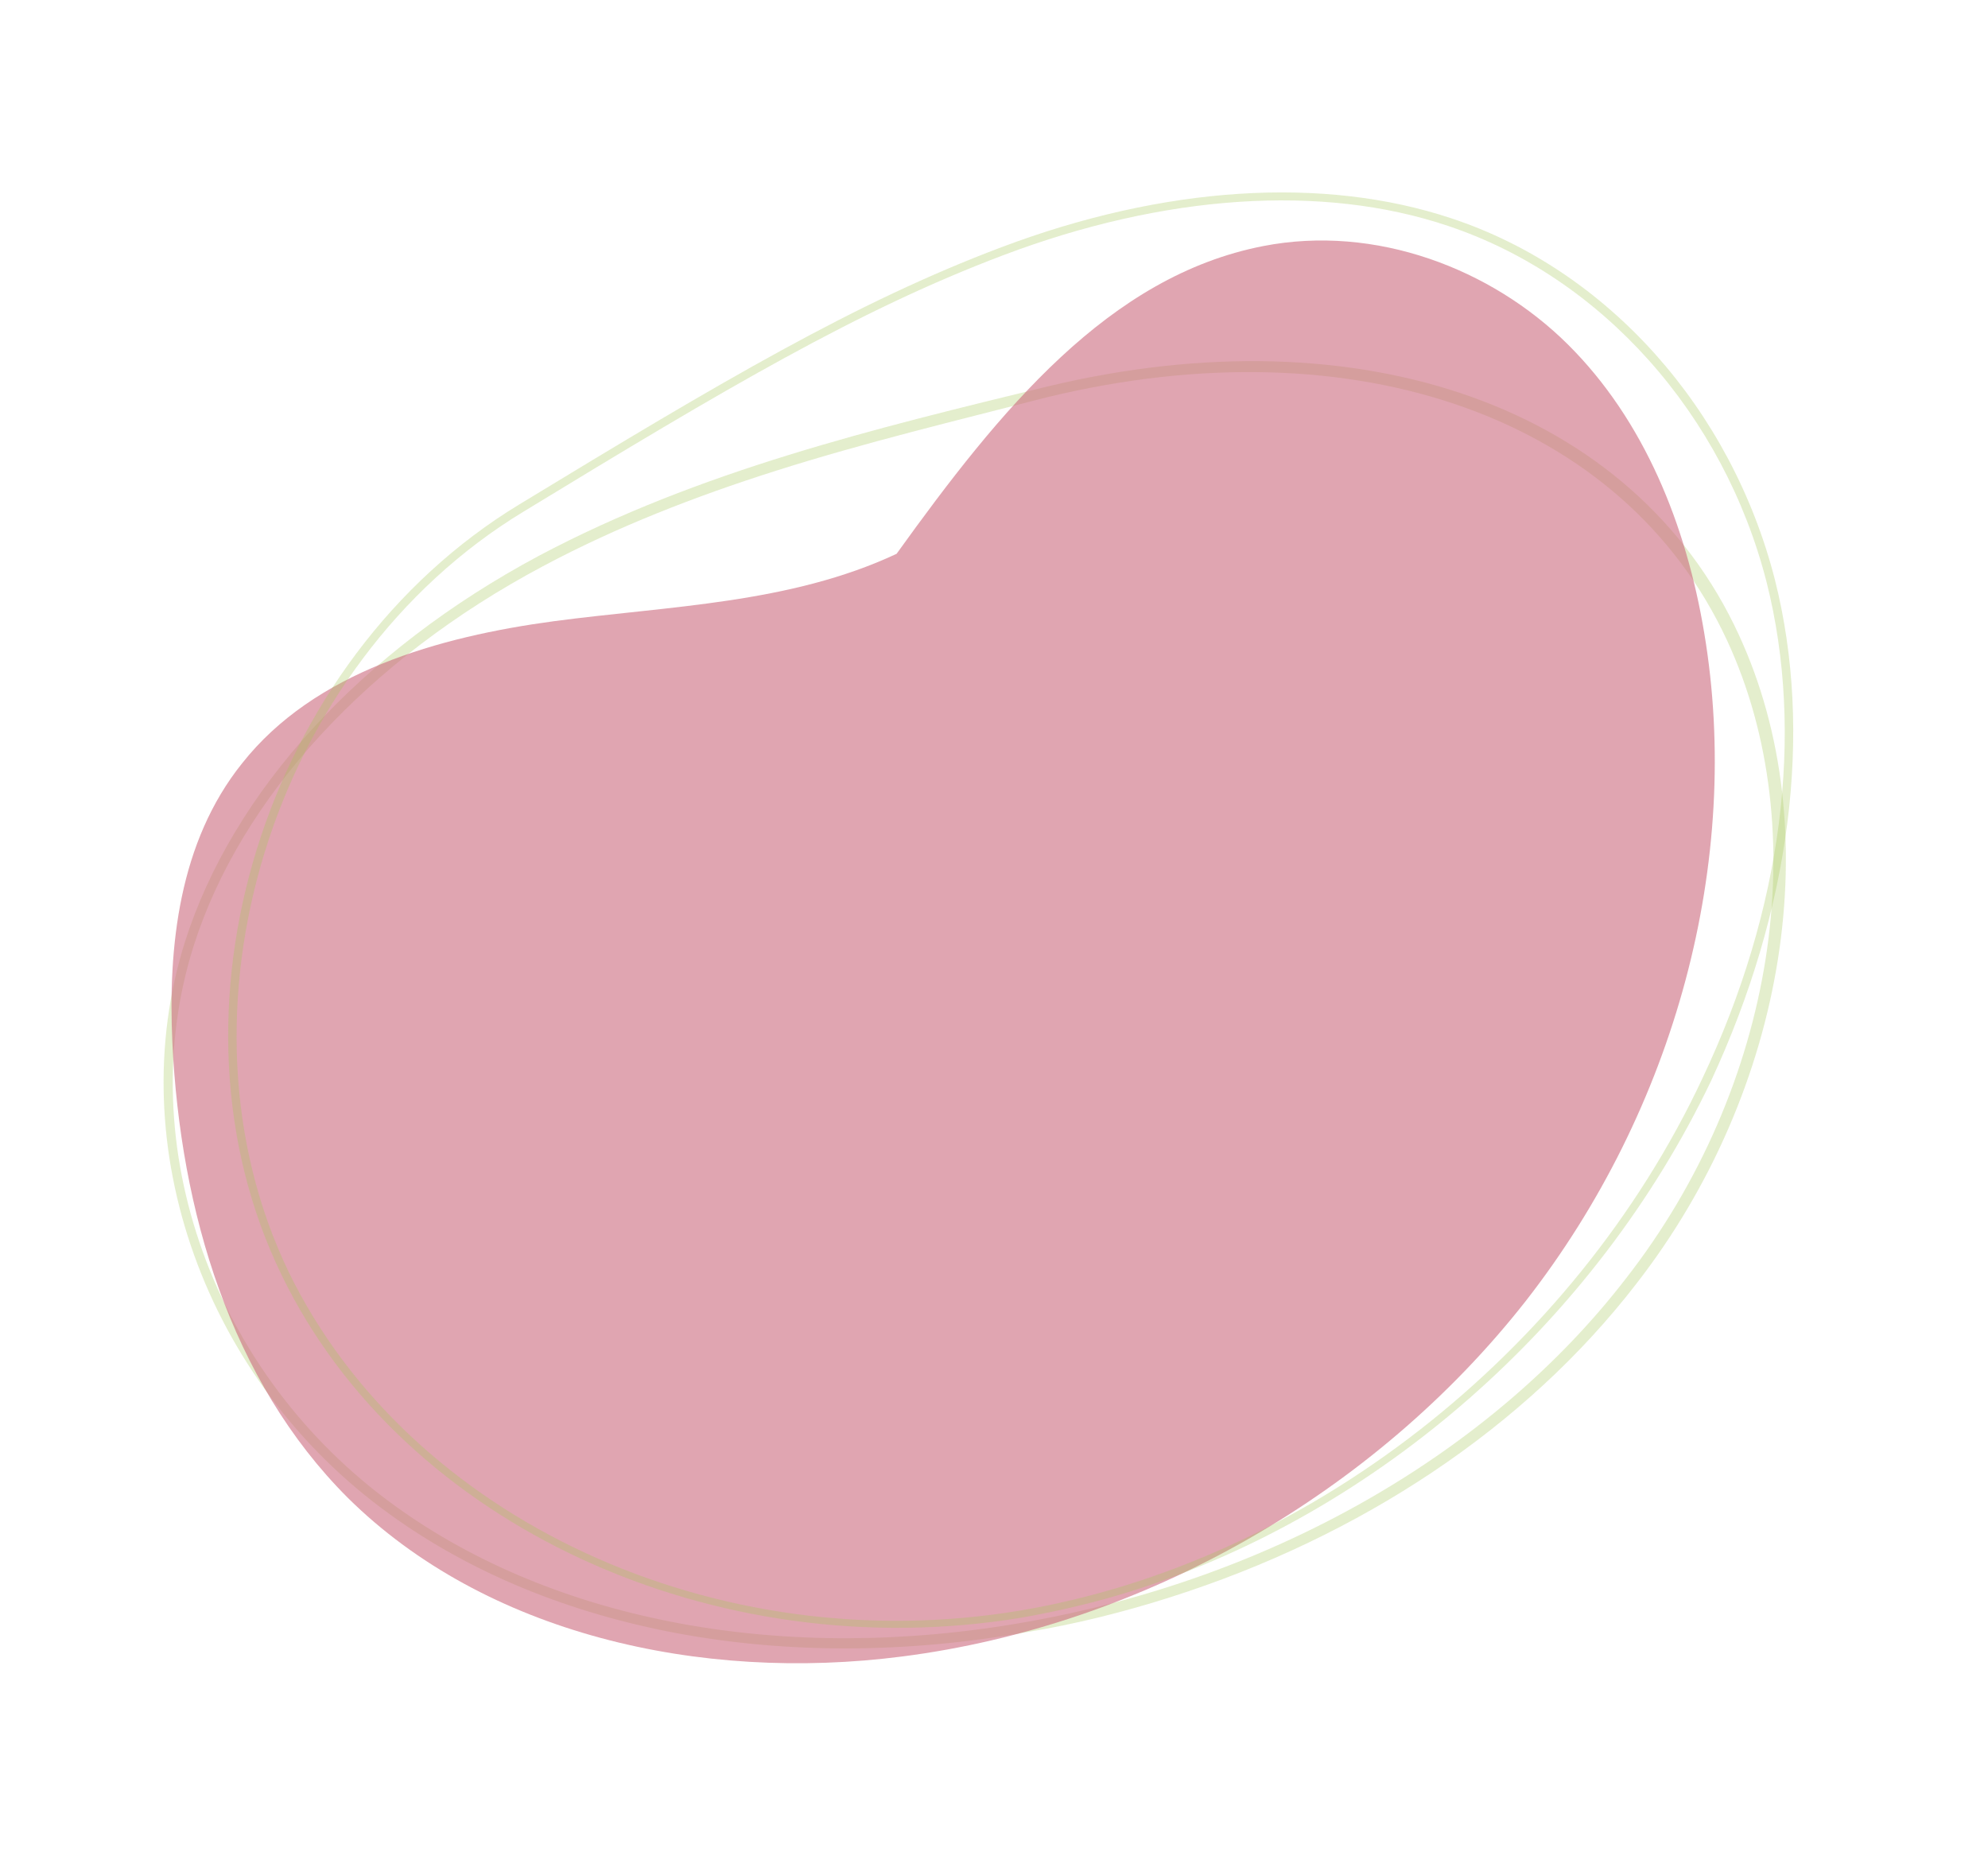 <?xml version="1.0" encoding="UTF-8"?> <svg xmlns="http://www.w3.org/2000/svg" width="976" height="911" viewBox="0 0 976 911" fill="none"> <path d="M574.686 784.116C551.902 791.367 528.205 797.339 504.473 801.23C385.209 822.445 271.091 801.22 191.358 743.42C100.683 678.117 59.309 562.599 90.728 462.625C114.056 388.766 177.291 319.47 264.574 272.862C343.283 231.074 430.104 210.244 514.259 189.74C668.761 152.603 802.404 200.047 853.77 311.862C897.734 407.201 877.468 535.012 803.341 630.268C748.783 700.987 667.85 754.468 574.686 784.116ZM380.318 231.319C341.331 243.727 303.02 258.534 266.568 277.981C180.669 323.626 118.177 391.64 95.084 464.378C64.136 562.109 104.834 675.226 194.09 739.412C273.047 796.413 385.375 817.161 503.121 796.429C624.039 775.211 731.942 713.67 798.208 627.716C871.594 533.742 891.253 407.694 847.829 314.276C797.275 205.341 665.928 158.213 514.092 195.024C470.378 206.32 424.875 217.14 380.318 231.319Z" fill="#A3C459" fill-opacity="0.3"></path> <path d="M440.171 271.893C387.96 296.373 328.606 297.456 272.162 304.946C215.211 312.599 154.344 329.88 118.907 374.69C87.828 413.398 82.443 464.883 84.628 511.862C88.553 594.436 113.131 677.77 170.788 735.38C238.15 801.95 343.281 826.11 442.954 813.24C561.318 798.087 675.029 733.074 749.009 638.796C822.483 544.68 855.484 422.585 836.674 310.696C827.895 257.958 807.287 206.366 769.717 169.08C732.147 131.794 675.216 110.101 620.227 120.796C544.283 135.542 490.975 201.235 440.171 271.893Z" fill="#CB6A7E" fill-opacity="0.6"></path> <path d="M556.703 780.778C538.439 786.593 519.768 790.964 501.334 794.212C350.782 819.074 197.75 748.767 138.327 626.107C75.485 497.195 129.46 323.748 255.058 247.576C354.65 187.027 420.053 148.374 491.517 121.425C571.47 91.249 649.676 86.275 712.502 107.173C789.301 132.535 849.984 200.784 871.402 284.681C890.38 359.915 878.952 446.928 840.056 530.627C783.384 649.35 676.432 742.656 556.703 780.778ZM257.157 251.103C132.945 326.308 80.593 497.666 141.743 624.495C200.759 745.711 351.491 815.702 500.893 790.682C640.756 767.125 772.296 664.941 835.828 529.351C874.995 446.615 886.05 360.245 867.343 285.973C846.332 203.52 786.427 136.072 710.778 110.868C649.102 90.129 571.54 95.422 492.601 125.275C421.645 152.062 356.242 190.715 257.157 251.103Z" fill="#A3C459" fill-opacity="0.3"></path> </svg> 